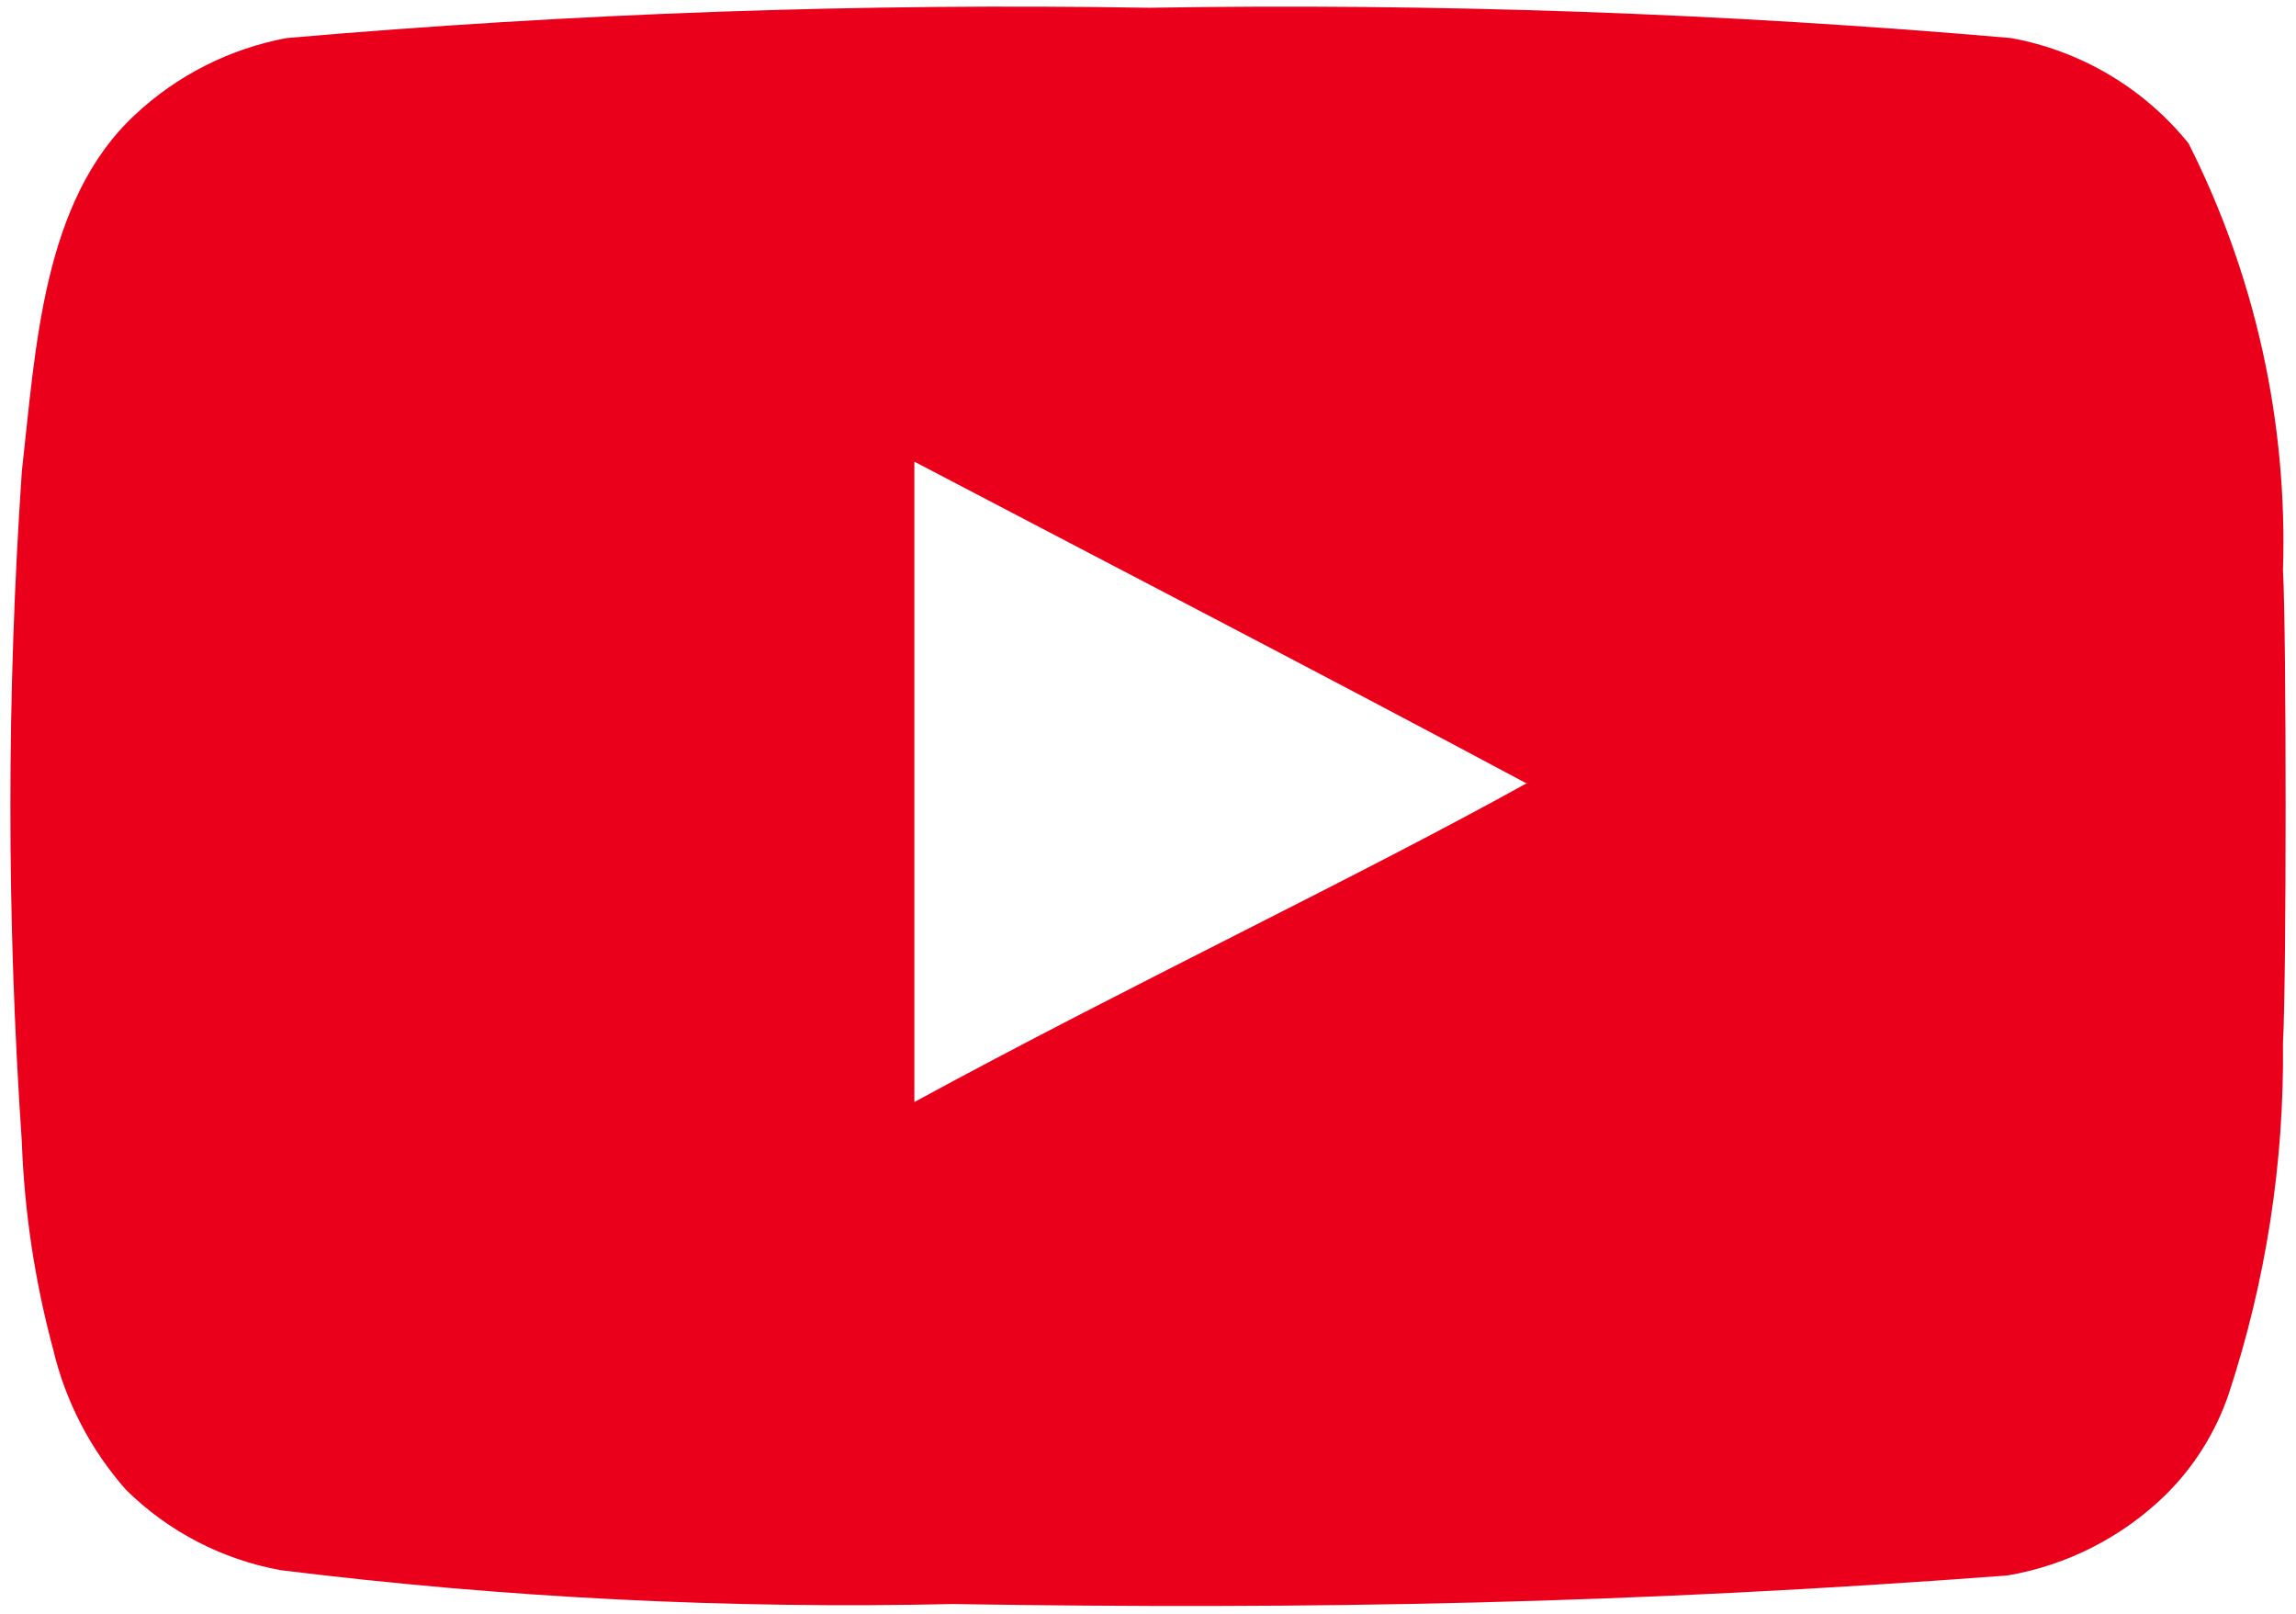 <svg width="37" height="26" viewBox="0 0 37 26" fill="none" xmlns="http://www.w3.org/2000/svg">
<path d="M36.79 9.191C36.867 6.805 36.344 4.439 35.267 2.308C34.548 1.419 33.533 0.818 32.408 0.613C27.788 0.212 23.15 0.049 18.514 0.125C13.877 0.048 9.239 0.212 4.619 0.613C3.704 0.784 2.857 1.212 2.177 1.848C0.686 3.231 0.577 5.6 0.352 7.596C0.106 11.193 0.106 14.803 0.352 18.401C0.393 19.527 0.562 20.646 0.855 21.734C1.054 22.577 1.459 23.357 2.033 24.005C2.713 24.675 3.579 25.125 4.519 25.297C8.112 25.742 11.733 25.925 15.352 25.843V25.843C21.176 25.936 26.307 25.838 32.35 25.383C33.315 25.218 34.208 24.762 34.907 24.076C35.362 23.624 35.706 23.073 35.913 22.467C36.516 20.641 36.812 18.729 36.79 16.806C36.847 15.814 36.847 10.183 36.79 9.191ZM24.606 12.625C24.604 12.624 24.602 12.623 24.599 12.621C23.218 13.387 21.62 14.198 19.936 15.053C18.244 15.912 16.466 16.813 14.735 17.755V7.438V7.438C16.38 8.3 18.007 9.148 19.643 10.004C21.278 10.86 22.921 11.724 24.599 12.621C24.606 12.618 24.614 12.614 24.62 12.611L24.606 12.625Z" fill="#EB001B"/>
</svg>
